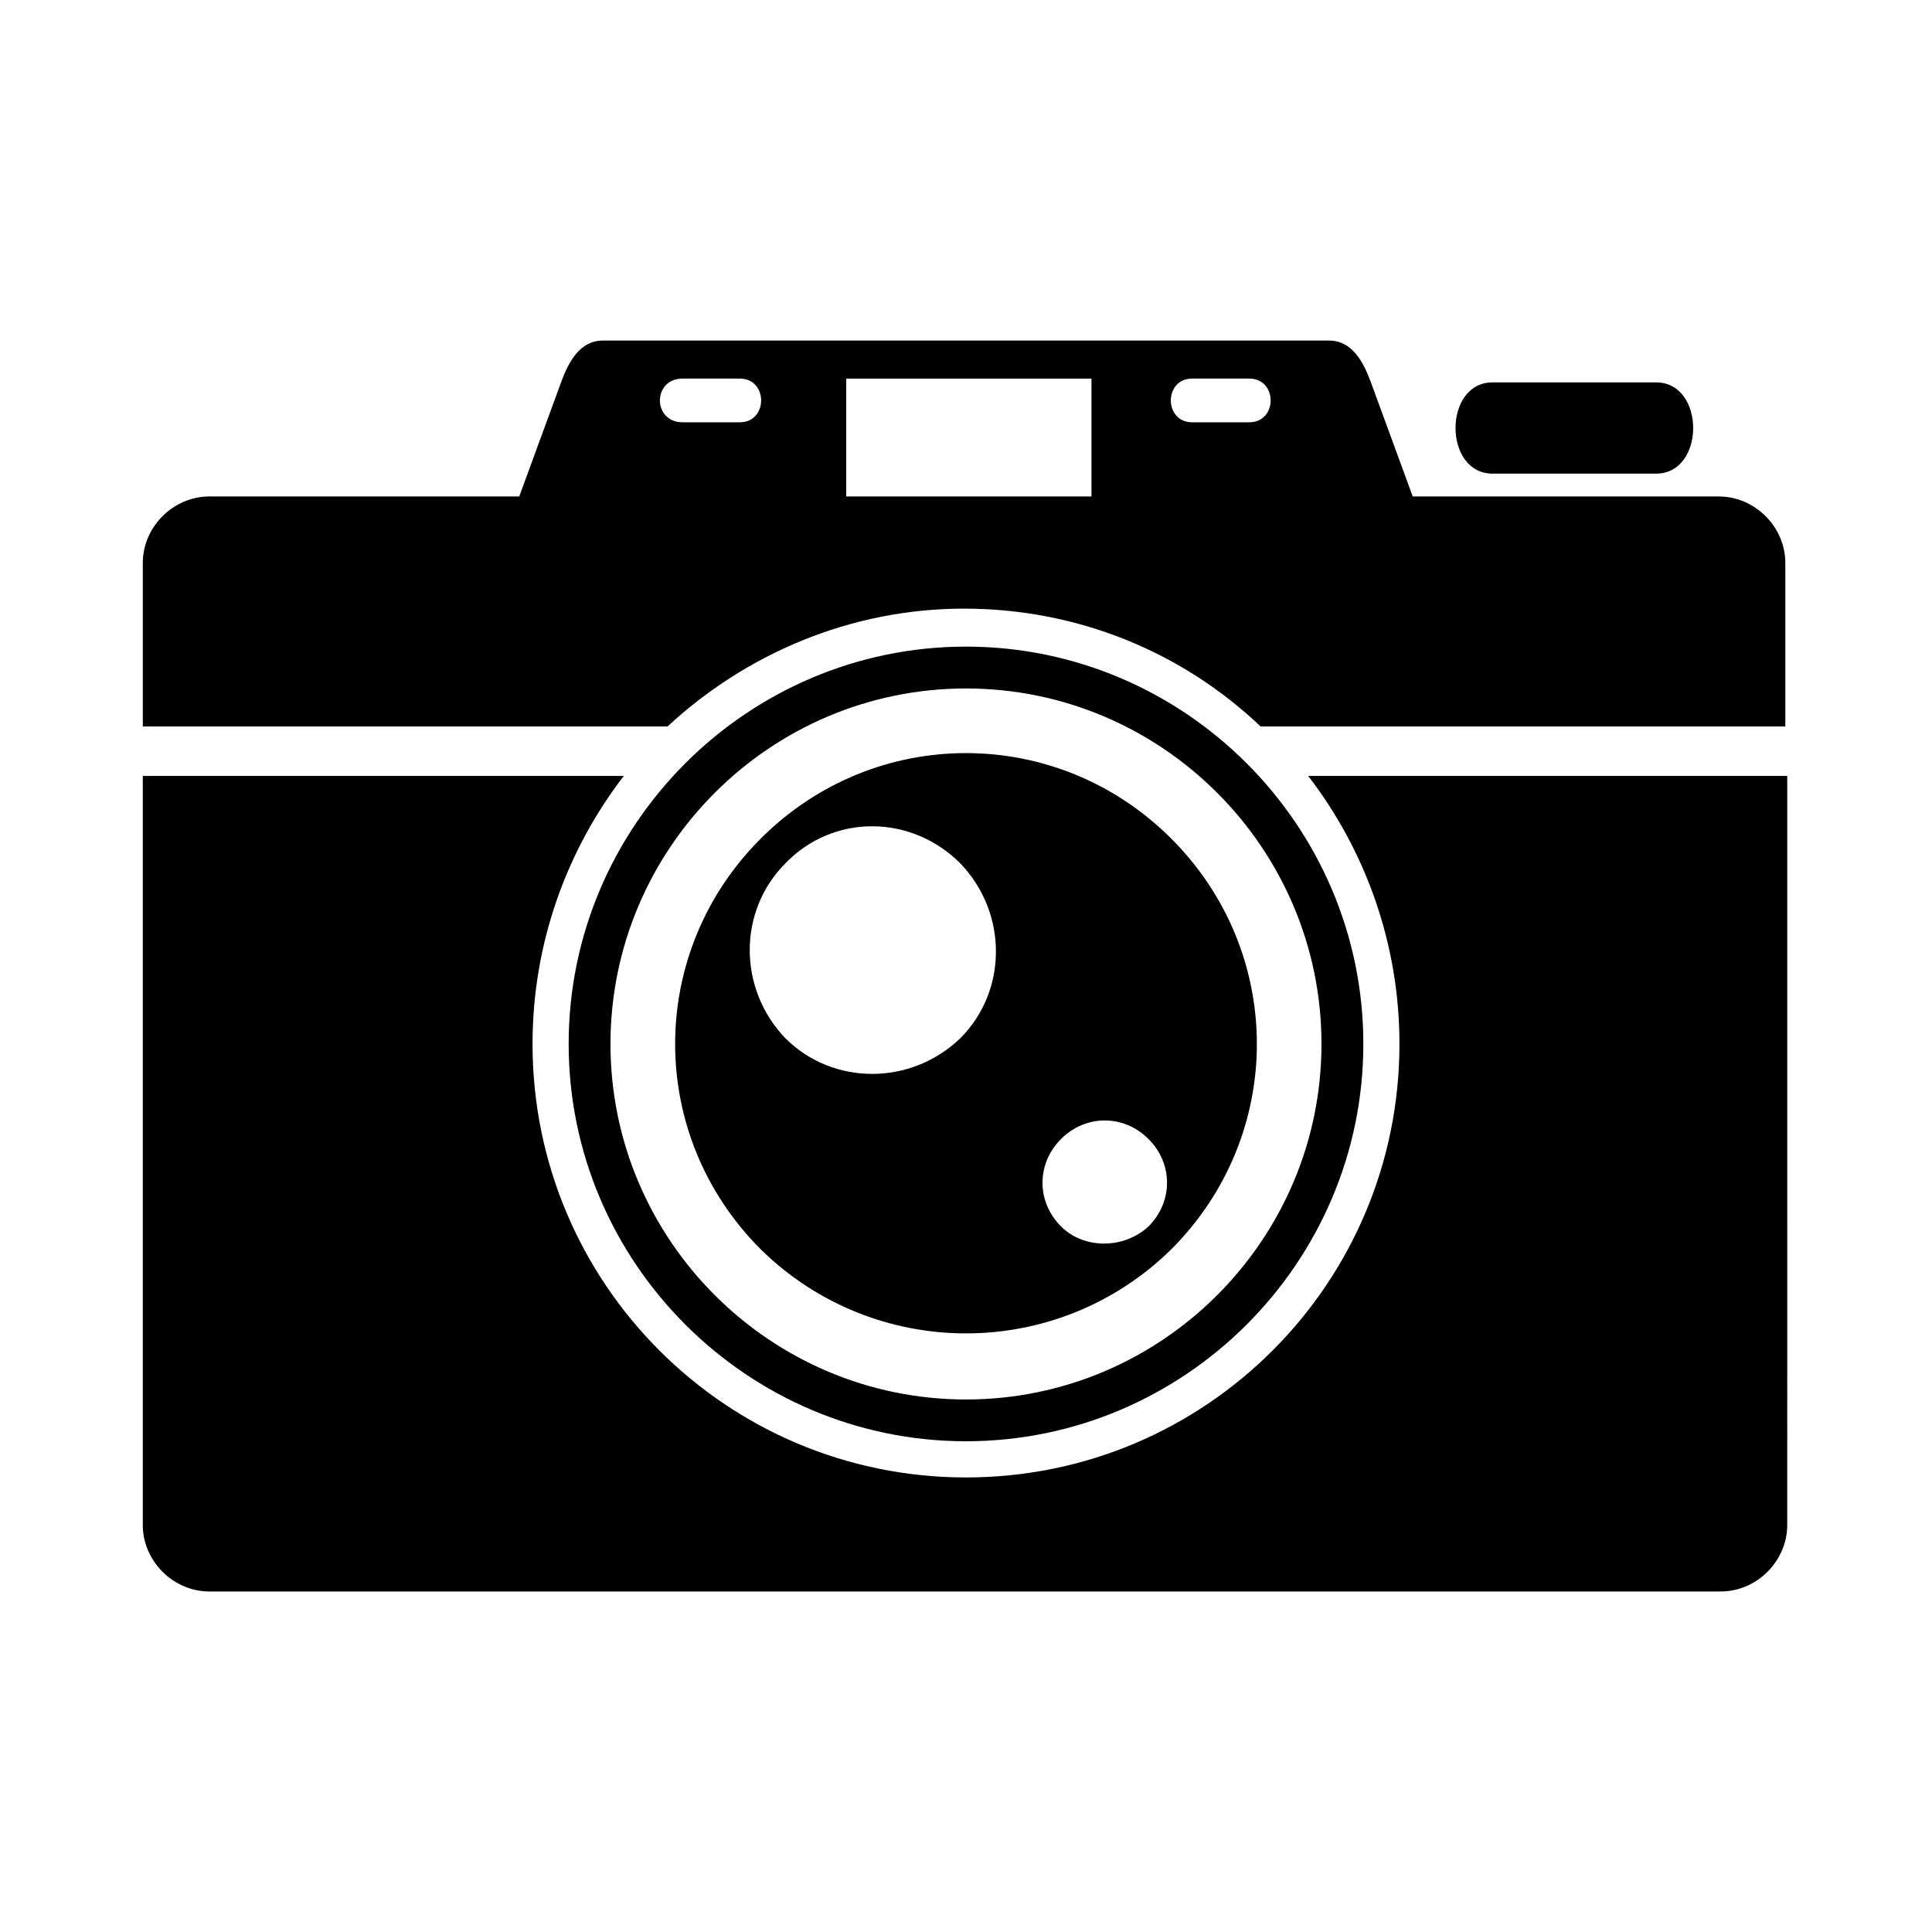 <?xml version="1.0" encoding="UTF-8"?>
<!-- Uploaded to: ICON Repo, www.svgrepo.com, Generator: ICON Repo Mixer Tools -->
<svg fill="#000000" width="800px" height="800px" version="1.1" viewBox="144 144 512 512" xmlns="http://www.w3.org/2000/svg">
 <path d="m400 315.36c57.938 0 105.3 47.359 105.3 105.3-0.004 57.938-47.359 105.29-105.3 105.29s-105.3-47.359-105.3-105.3 47.355-105.29 105.3-105.29zm54.41 159.71c30.23-30.23 30.23-78.594 0-108.82-30.23-30.23-78.594-30.23-108.82 0-30.23 30.23-30.23 78.594 0 108.82 30.23 29.723 78.594 29.723 108.82 0zm-6.047-6.047c6.551-6.551 6.551-16.625 0-23.176s-16.625-6.551-23.176 0-6.551 16.625 0 23.176c6.047 6.047 16.629 6.047 23.176 0zm-96.227-96.227c-12.594 12.594-12.594 33.25 0 46.352 12.594 12.594 33.25 12.594 46.352 0 12.594-12.594 12.594-33.25 0-46.352-13.102-13.098-33.758-13.098-46.352 0zm187.42-127.46h43.328c13.098 0 13.098 24.184 0 24.184h-43.328c-13.102 0-13.102-24.184 0-24.184zm-43.328-11.082h-192.46c-6.047 0-9.07 5.543-11.082 11.082l-11.082 30.23h-82.125c-9.574 0-17.633 8.062-17.633 17.633v43.328h139.05c20.656-19.145 48.367-31.234 78.594-31.234 30.23 0 57.938 11.586 78.594 31.234h139.05v-43.328c0-9.574-8.062-17.633-17.633-17.633h-81.109l-11.082-30.23c-2.019-5.543-5.039-11.082-11.086-11.082zm-171.3 10.074h15.113c7.559 0 7.559 11.586 0 11.586h-15.113c-8.059 0.004-8.059-11.586 0-11.586zm43.328 31.238v-31.234h64.992v31.234zm106.81-31.238c7.559 0 7.559 11.586 0 11.586h-15.113c-7.559 0-7.559-11.586 0-11.586zm143.08 105.3h-127.46c15.113 19.648 24.184 44.336 24.184 71.039 0 63.48-51.387 114.87-114.87 114.87s-114.87-51.387-114.87-114.87c0-26.703 9.07-51.387 24.184-71.039h-127.47v198.5c0 9.574 8.062 17.633 17.633 17.633h400.53c9.574 0 17.633-8.062 17.633-17.633l0.004-198.5zm-218.15-23.176c-51.891 0-94.211 42.32-94.211 94.211-0.004 51.895 42.316 94.215 94.211 94.215 51.891 0 94.211-42.32 94.211-94.211 0-51.895-42.32-94.215-94.211-94.215z" fill-rule="evenodd"/>
</svg>